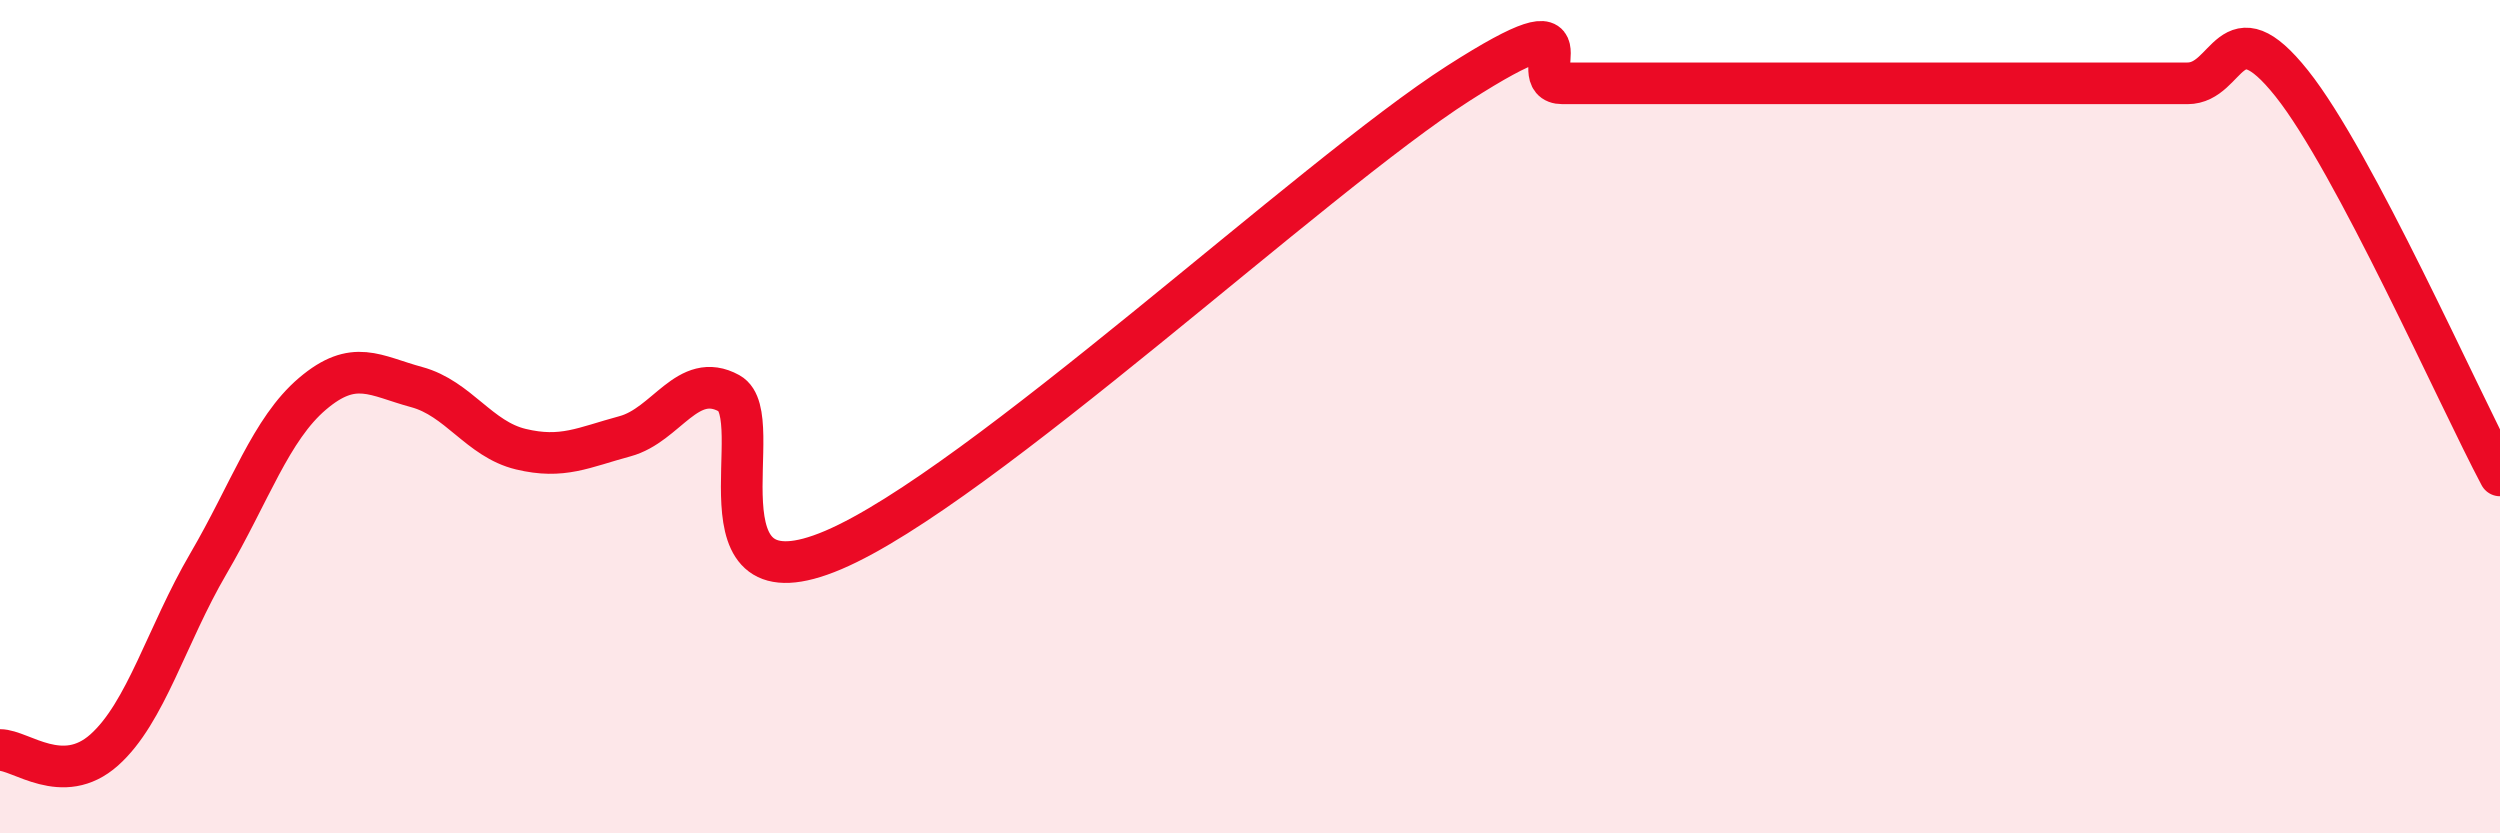 
    <svg width="60" height="20" viewBox="0 0 60 20" xmlns="http://www.w3.org/2000/svg">
      <path
        d="M 0,18 C 0.5,18 1.5,18.89 2.5,18 C 3.5,17.11 4,15.24 5,13.53 C 6,11.82 6.5,10.3 7.5,9.45 C 8.5,8.6 9,9.02 10,9.29 C 11,9.56 11.5,10.54 12.5,10.78 C 13.5,11.02 14,10.74 15,10.47 C 16,10.2 16.5,8.89 17.5,9.44 C 18.5,9.99 16.5,14.69 20,13.2 C 23.5,11.71 31.5,4.24 35,2 C 38.5,-0.24 36.5,2 37.5,2 C 38.5,2 39,2 40,2 C 41,2 41.5,2 42.5,2 C 43.5,2 44,2 45,2 C 46,2 46.5,2 47.5,2 C 48.5,2 49,2 50,2 C 51,2 51.5,2 52.5,2 C 53.5,2 53.5,0.12 55,2 C 56.5,3.88 59,9.53 60,11.41L60 20L0 20Z"
        fill="#EB0A25"
        opacity="0.1"
        stroke-linecap="round"
        stroke-linejoin="round"
      />
      <path
        d="M 0,18 C 0.5,18 1.5,18.89 2.5,18 C 3.5,17.11 4,15.24 5,13.53 C 6,11.82 6.5,10.3 7.5,9.45 C 8.5,8.6 9,9.02 10,9.29 C 11,9.56 11.5,10.54 12.5,10.78 C 13.5,11.02 14,10.74 15,10.47 C 16,10.2 16.5,8.89 17.5,9.44 C 18.5,9.99 16.5,14.69 20,13.2 C 23.5,11.71 31.5,4.24 35,2 C 38.5,-0.24 36.5,2 37.5,2 C 38.5,2 39,2 40,2 C 41,2 41.5,2 42.5,2 C 43.5,2 44,2 45,2 C 46,2 46.5,2 47.5,2 C 48.5,2 49,2 50,2 C 51,2 51.5,2 52.5,2 C 53.5,2 53.5,0.12 55,2 C 56.5,3.88 59,9.53 60,11.41"
        stroke="#EB0A25"
        stroke-width="1"
        fill="none"
        stroke-linecap="round"
        stroke-linejoin="round"
      />
    </svg>
  